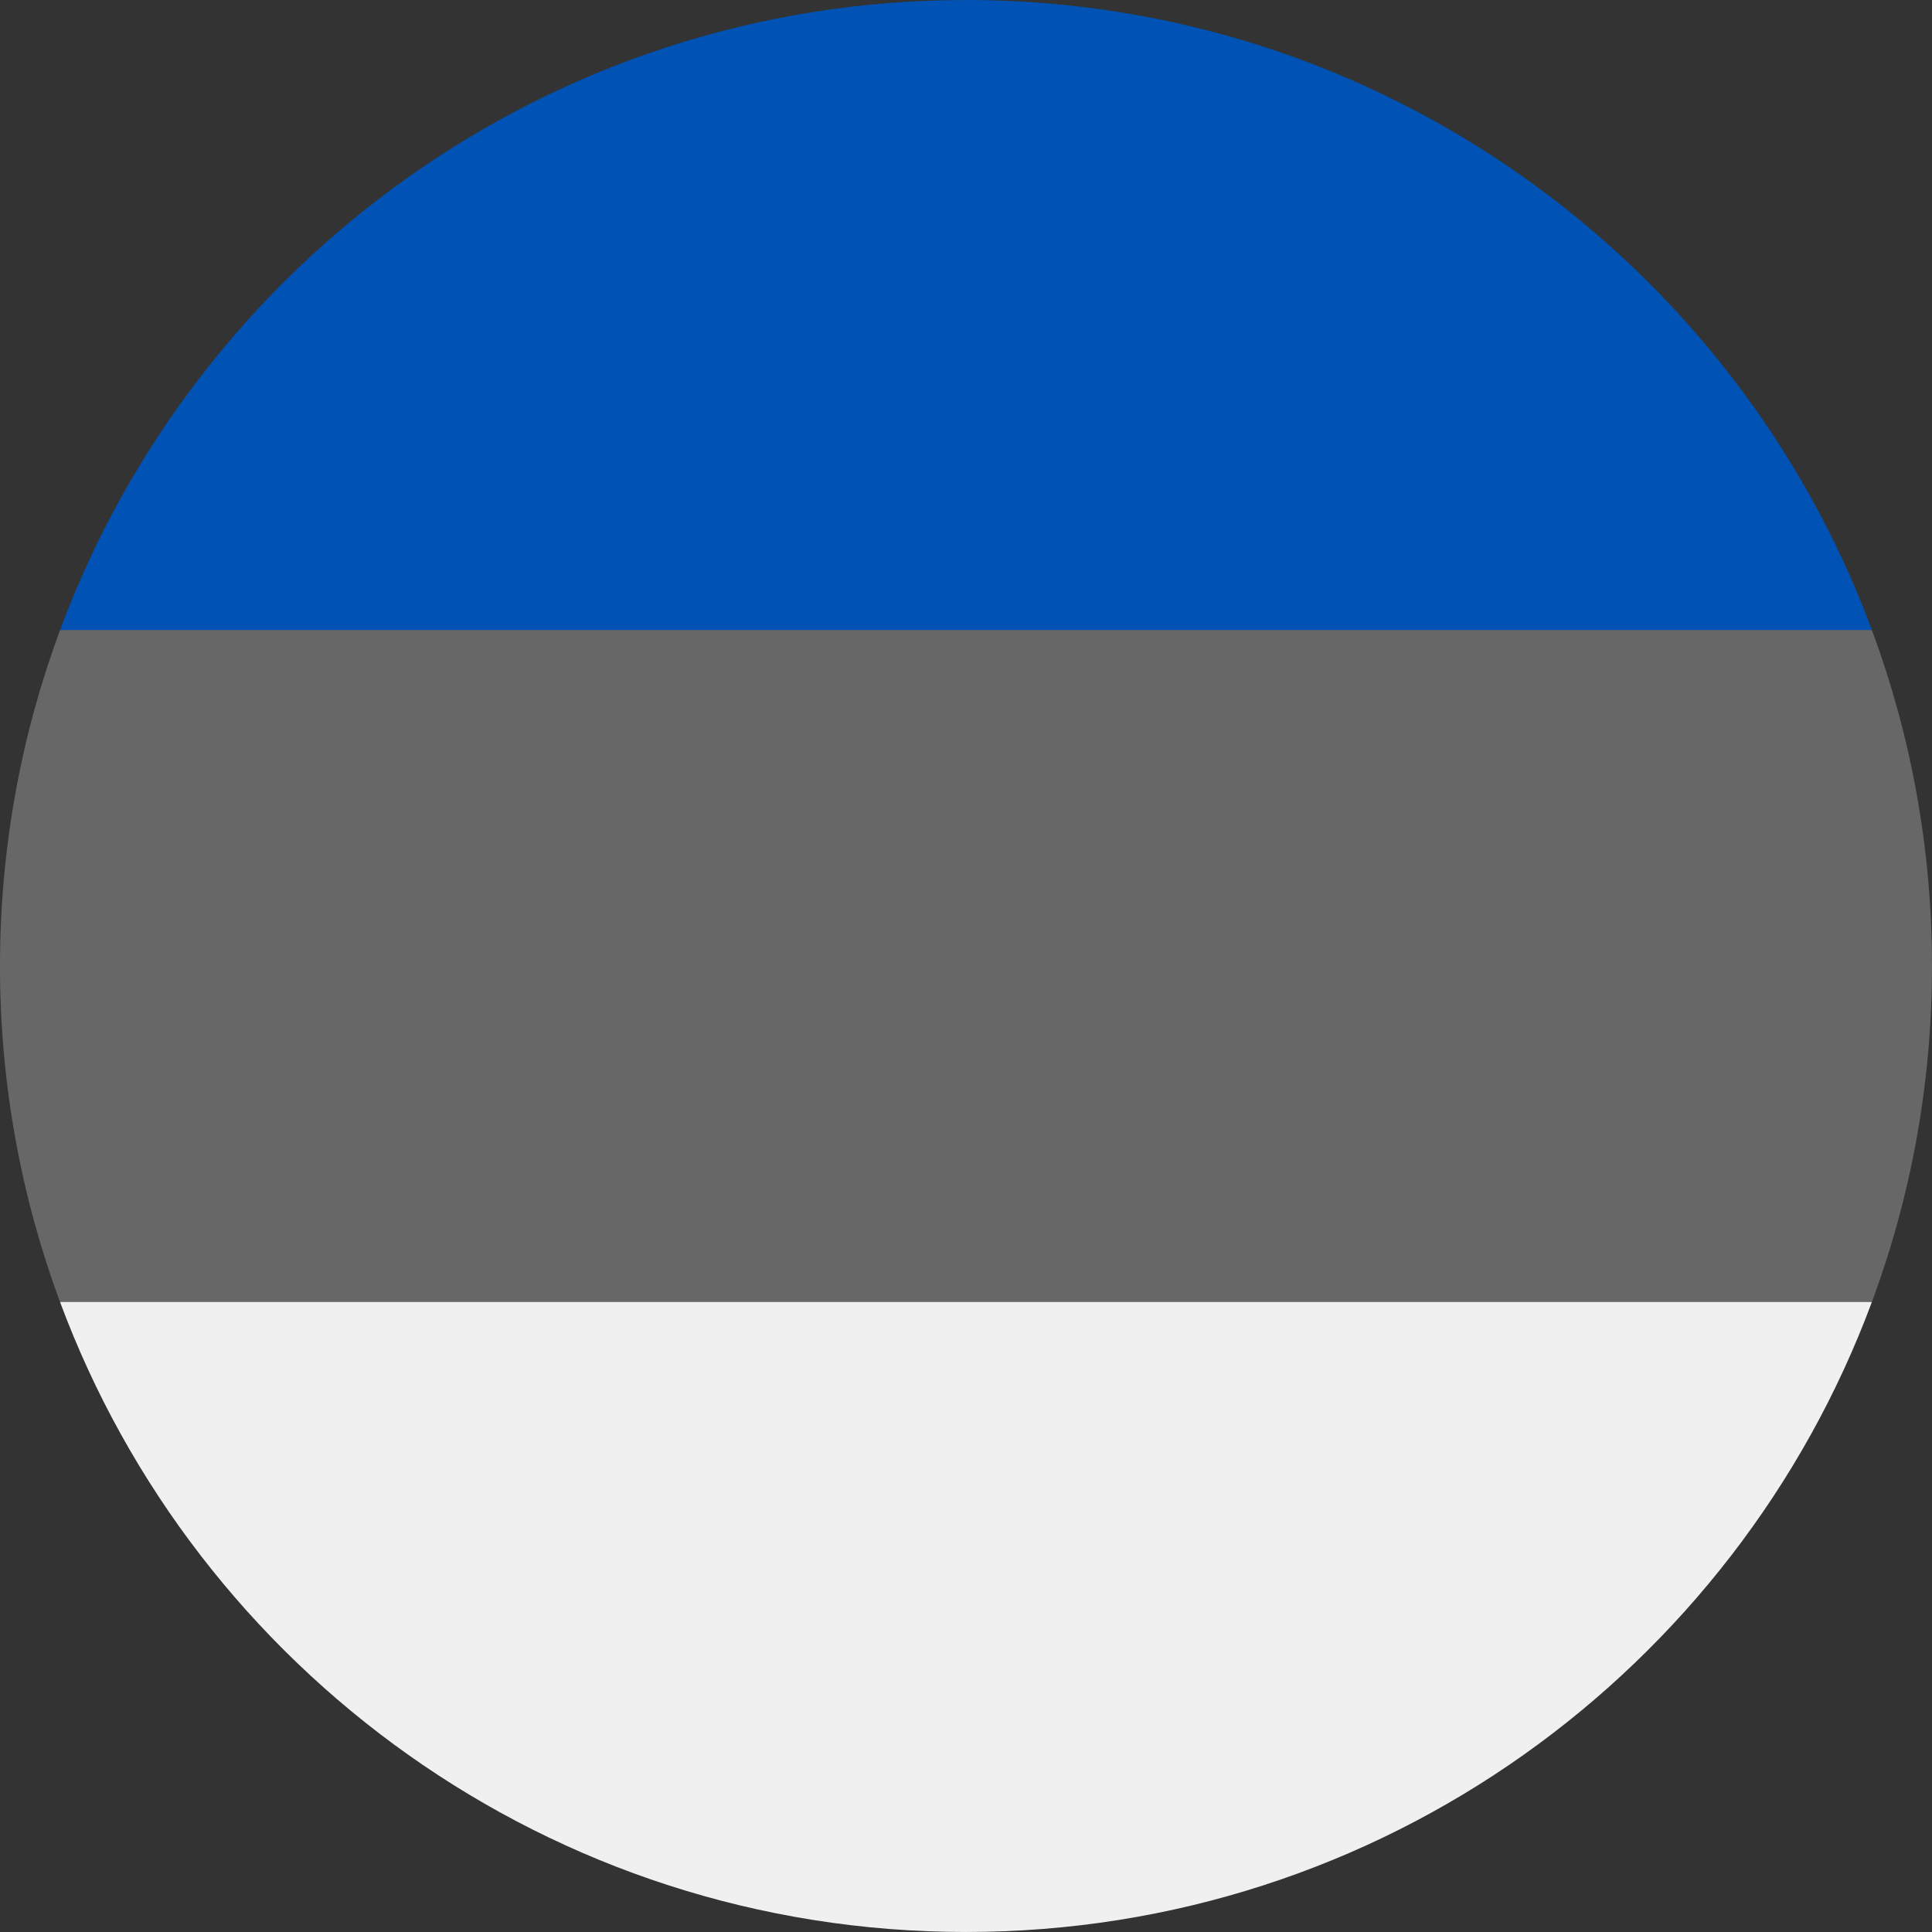 <svg width="100" height="100" viewBox="0 0 100 100" fill="none" xmlns="http://www.w3.org/2000/svg">
<rect x="0" y="0" width="100" height="100" fill="#333333" stroke="none"/>
<g clip-path="url(#clip0_173_4063)">
<path d="M-0.001 50.003C-0.001 56.119 1.099 61.977 3.109 67.394L49.999 69.568L96.889 67.394C98.899 61.977 99.999 56.119 99.999 50.003C99.999 43.887 98.899 38.028 96.889 32.611L49.999 30.438L3.109 32.611C1.099 38.028 -0.001 43.887 -0.001 50.003Z" fill="#676767"/>
<path d="M49.998 0C28.5 0 10.173 13.569 3.108 32.609H96.889C89.824 13.569 71.497 0 49.998 0Z" fill="#0052B4"/>
<path d="M96.888 67.391H3.108C10.173 86.43 28.5 99.999 49.998 99.999C71.497 99.999 89.824 86.43 96.888 67.391Z" fill="#F0F0F0"/>
</g>
<defs>
<clipPath id="clip0_173_4063">
<rect width="100" height="100" fill="white"/>
</clipPath>
</defs>
</svg>
